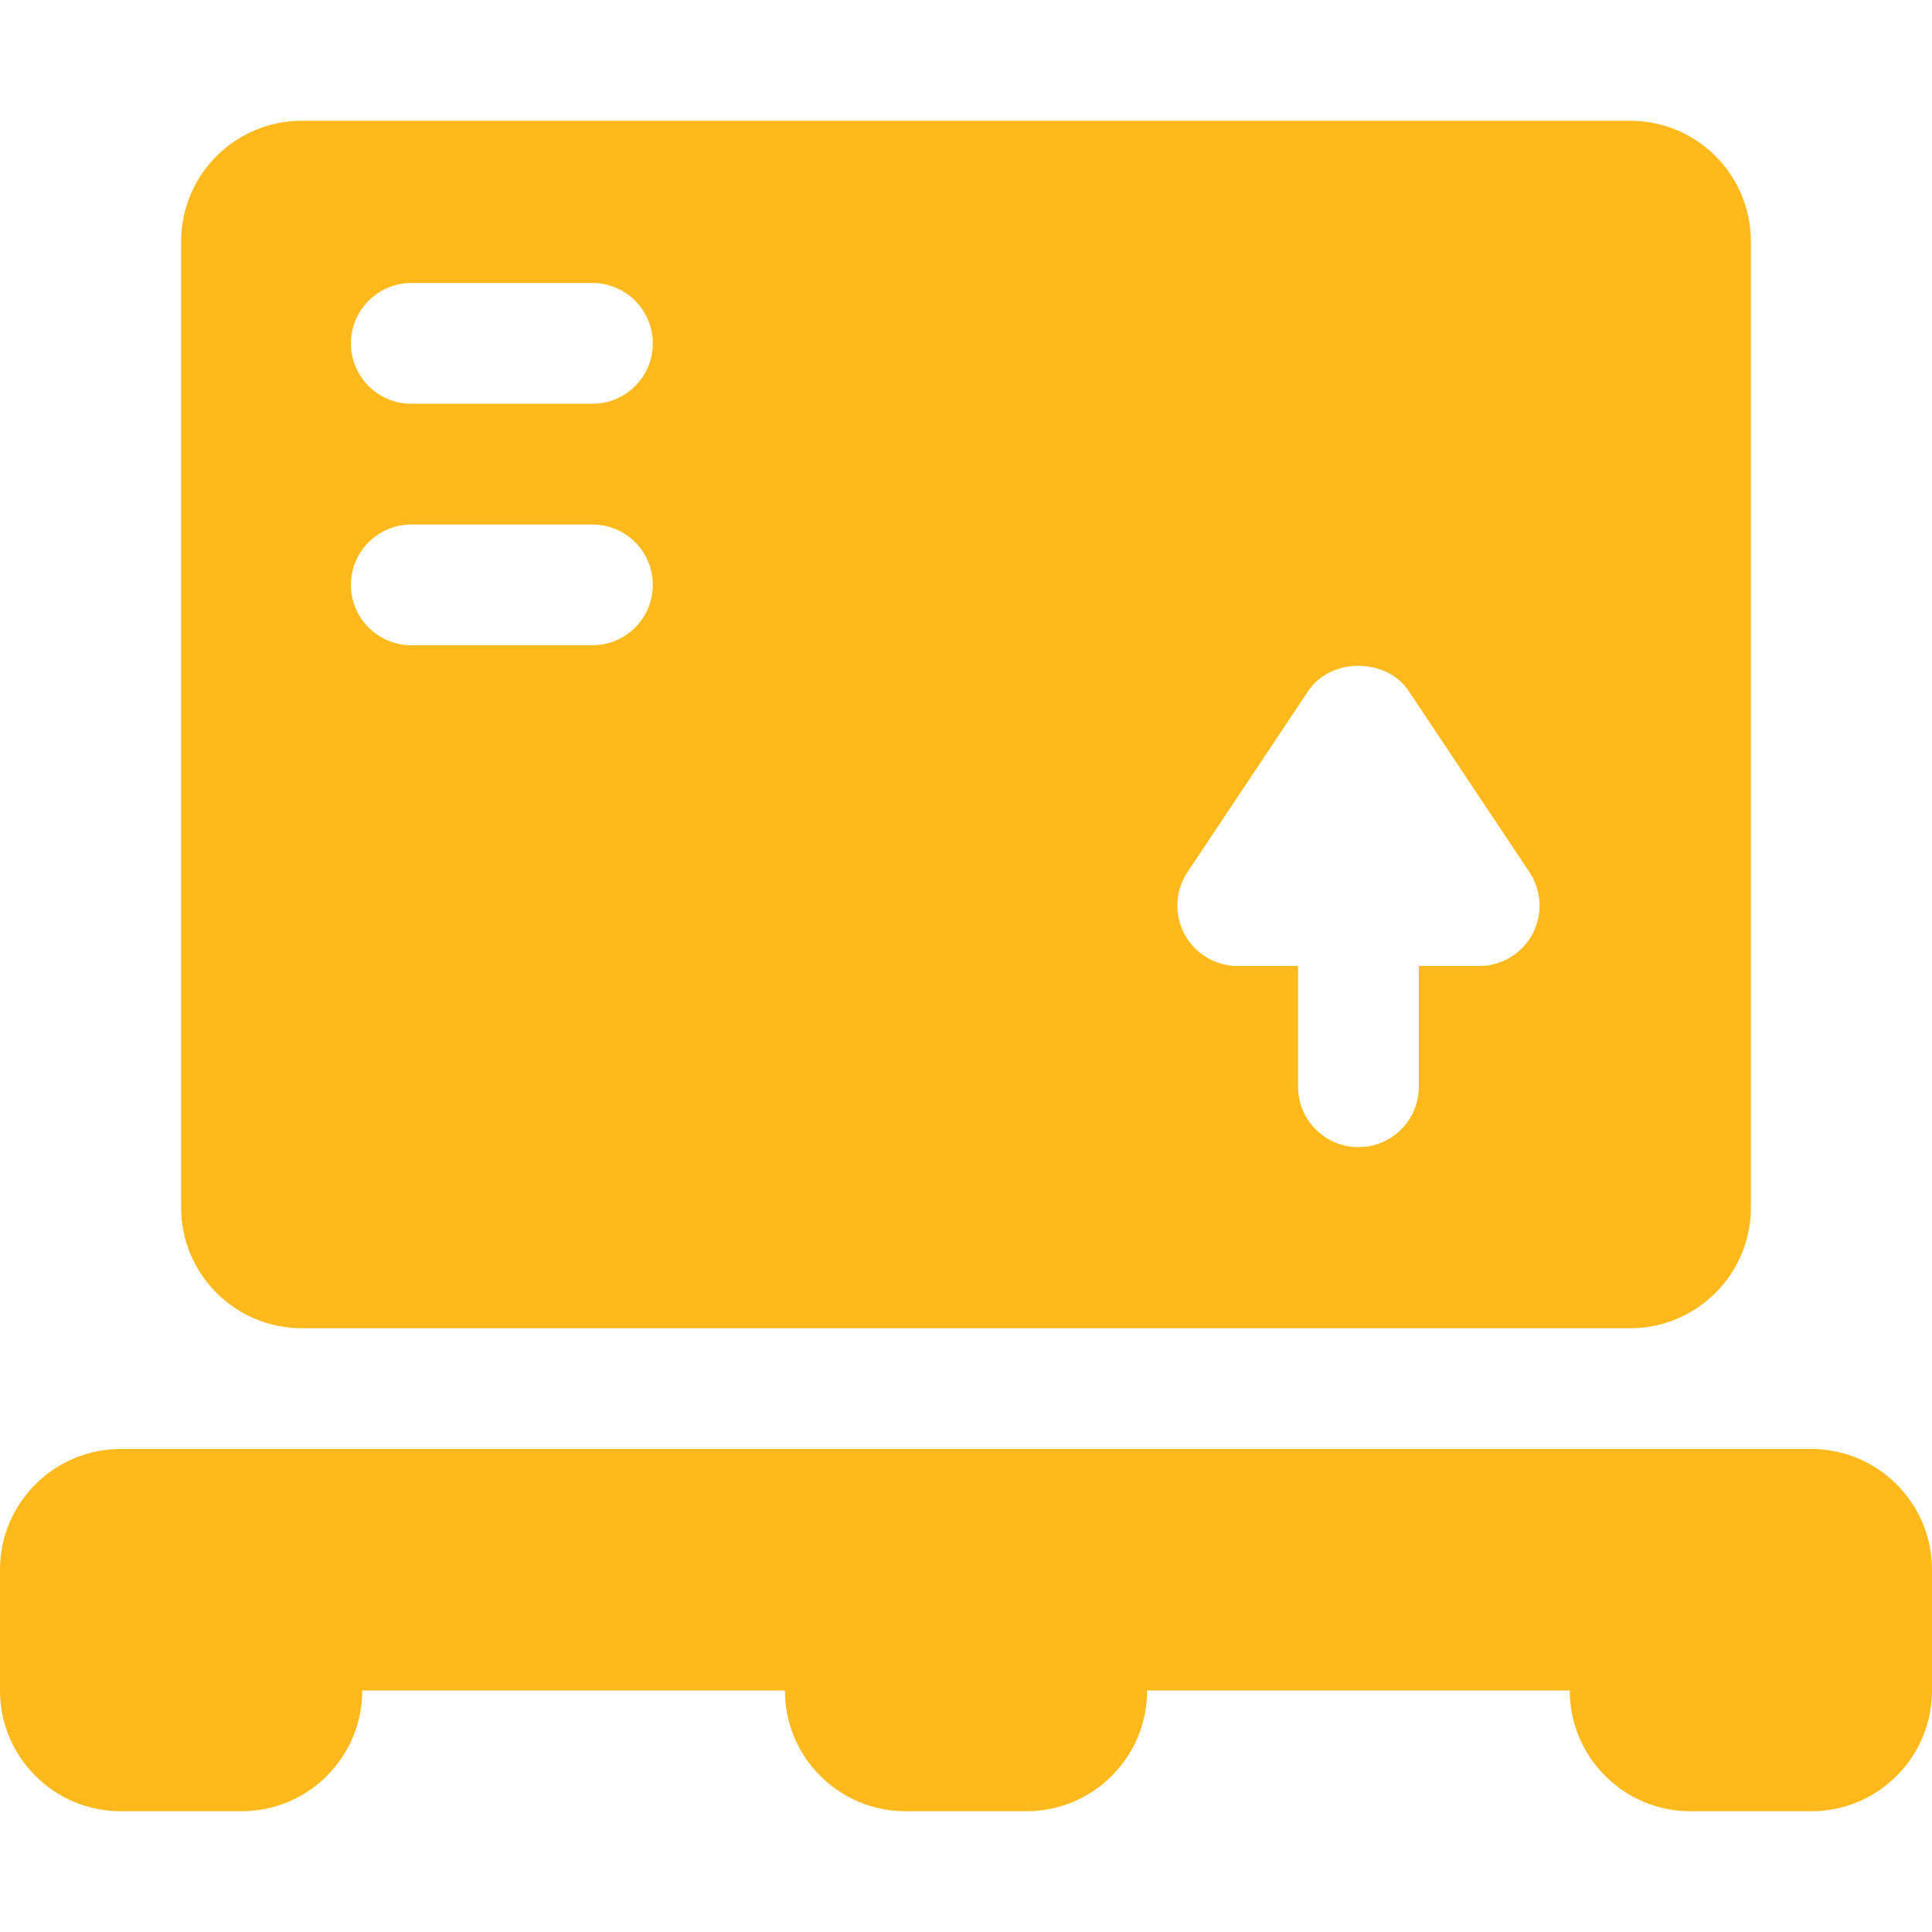 <?xml version="1.0" encoding="UTF-8"?>
<!DOCTYPE svg PUBLIC "-//W3C//DTD SVG 1.1//EN" "http://www.w3.org/Graphics/SVG/1.1/DTD/svg11.dtd">
<svg version="1.1" xmlns="http://www.w3.org/2000/svg" xmlns:xlink="http://www.w3.org/1999/xlink" x="0" y="0" width="512" height="512" viewBox="0, 0, 512, 512">
  <g id="Livello_1">
    <g>
      <path d="M480,384 L448,384 L272,384 L240,384 L64,384 L32,384 C14.328,384 0,398.328 0,416 L0,448 C0,465.672 14.328,480 32,480 L64,480 C81.672,480 96,465.672 96,448 L208,448 C208,465.672 222.328,480 240,480 L272,480 C289.672,480 304,465.672 304,448 L416,448 C416,465.672 430.328,480 448,480 L480,480 C497.672,480 512,465.672 512,448 L512,416 C512,398.328 497.672,384 480,384 z" fill="#FFB91C"/>
      <path d="M464,320 L464,64 C464,46.328 449.672,32 432,32 L80,32 C62.328,32 48,46.328 48,64 L48,320 C48,337.672 62.328,352 80,352 L432,352 C449.672,352 464,337.672 464,320 z M109,75 L157,75 C165.837,75 173,82.164 173,91 C173,99.836 165.837,107 157,107 L109,107 C100.163,107 93,99.836 93,91 C93,82.164 100.163,75 109,75 z M109,139 L157,139 C165.837,139 173,146.164 173,155 C173,163.836 165.837,171 157,171 L109,171 C100.163,171 93,163.836 93,155 C93,146.164 100.163,139 109,139 z M344,256 L328,256 C322.102,256 316.68,252.75 313.891,247.547 C311.11,242.344 311.414,236.031 314.688,231.125 L346.688,183.125 C352.626,174.219 367.376,174.219 373.313,183.125 L405.313,231.125 C408.586,236.031 408.891,242.344 406.11,247.547 C403.32,252.75 397.898,256 392,256 L376,256 L376,288 C376,296.836 368.836,304 360,304 C351.164,304 344,296.836 344,288 L344,256 z" fill="#FFB91C"/>
    </g>
  </g>
</svg>
